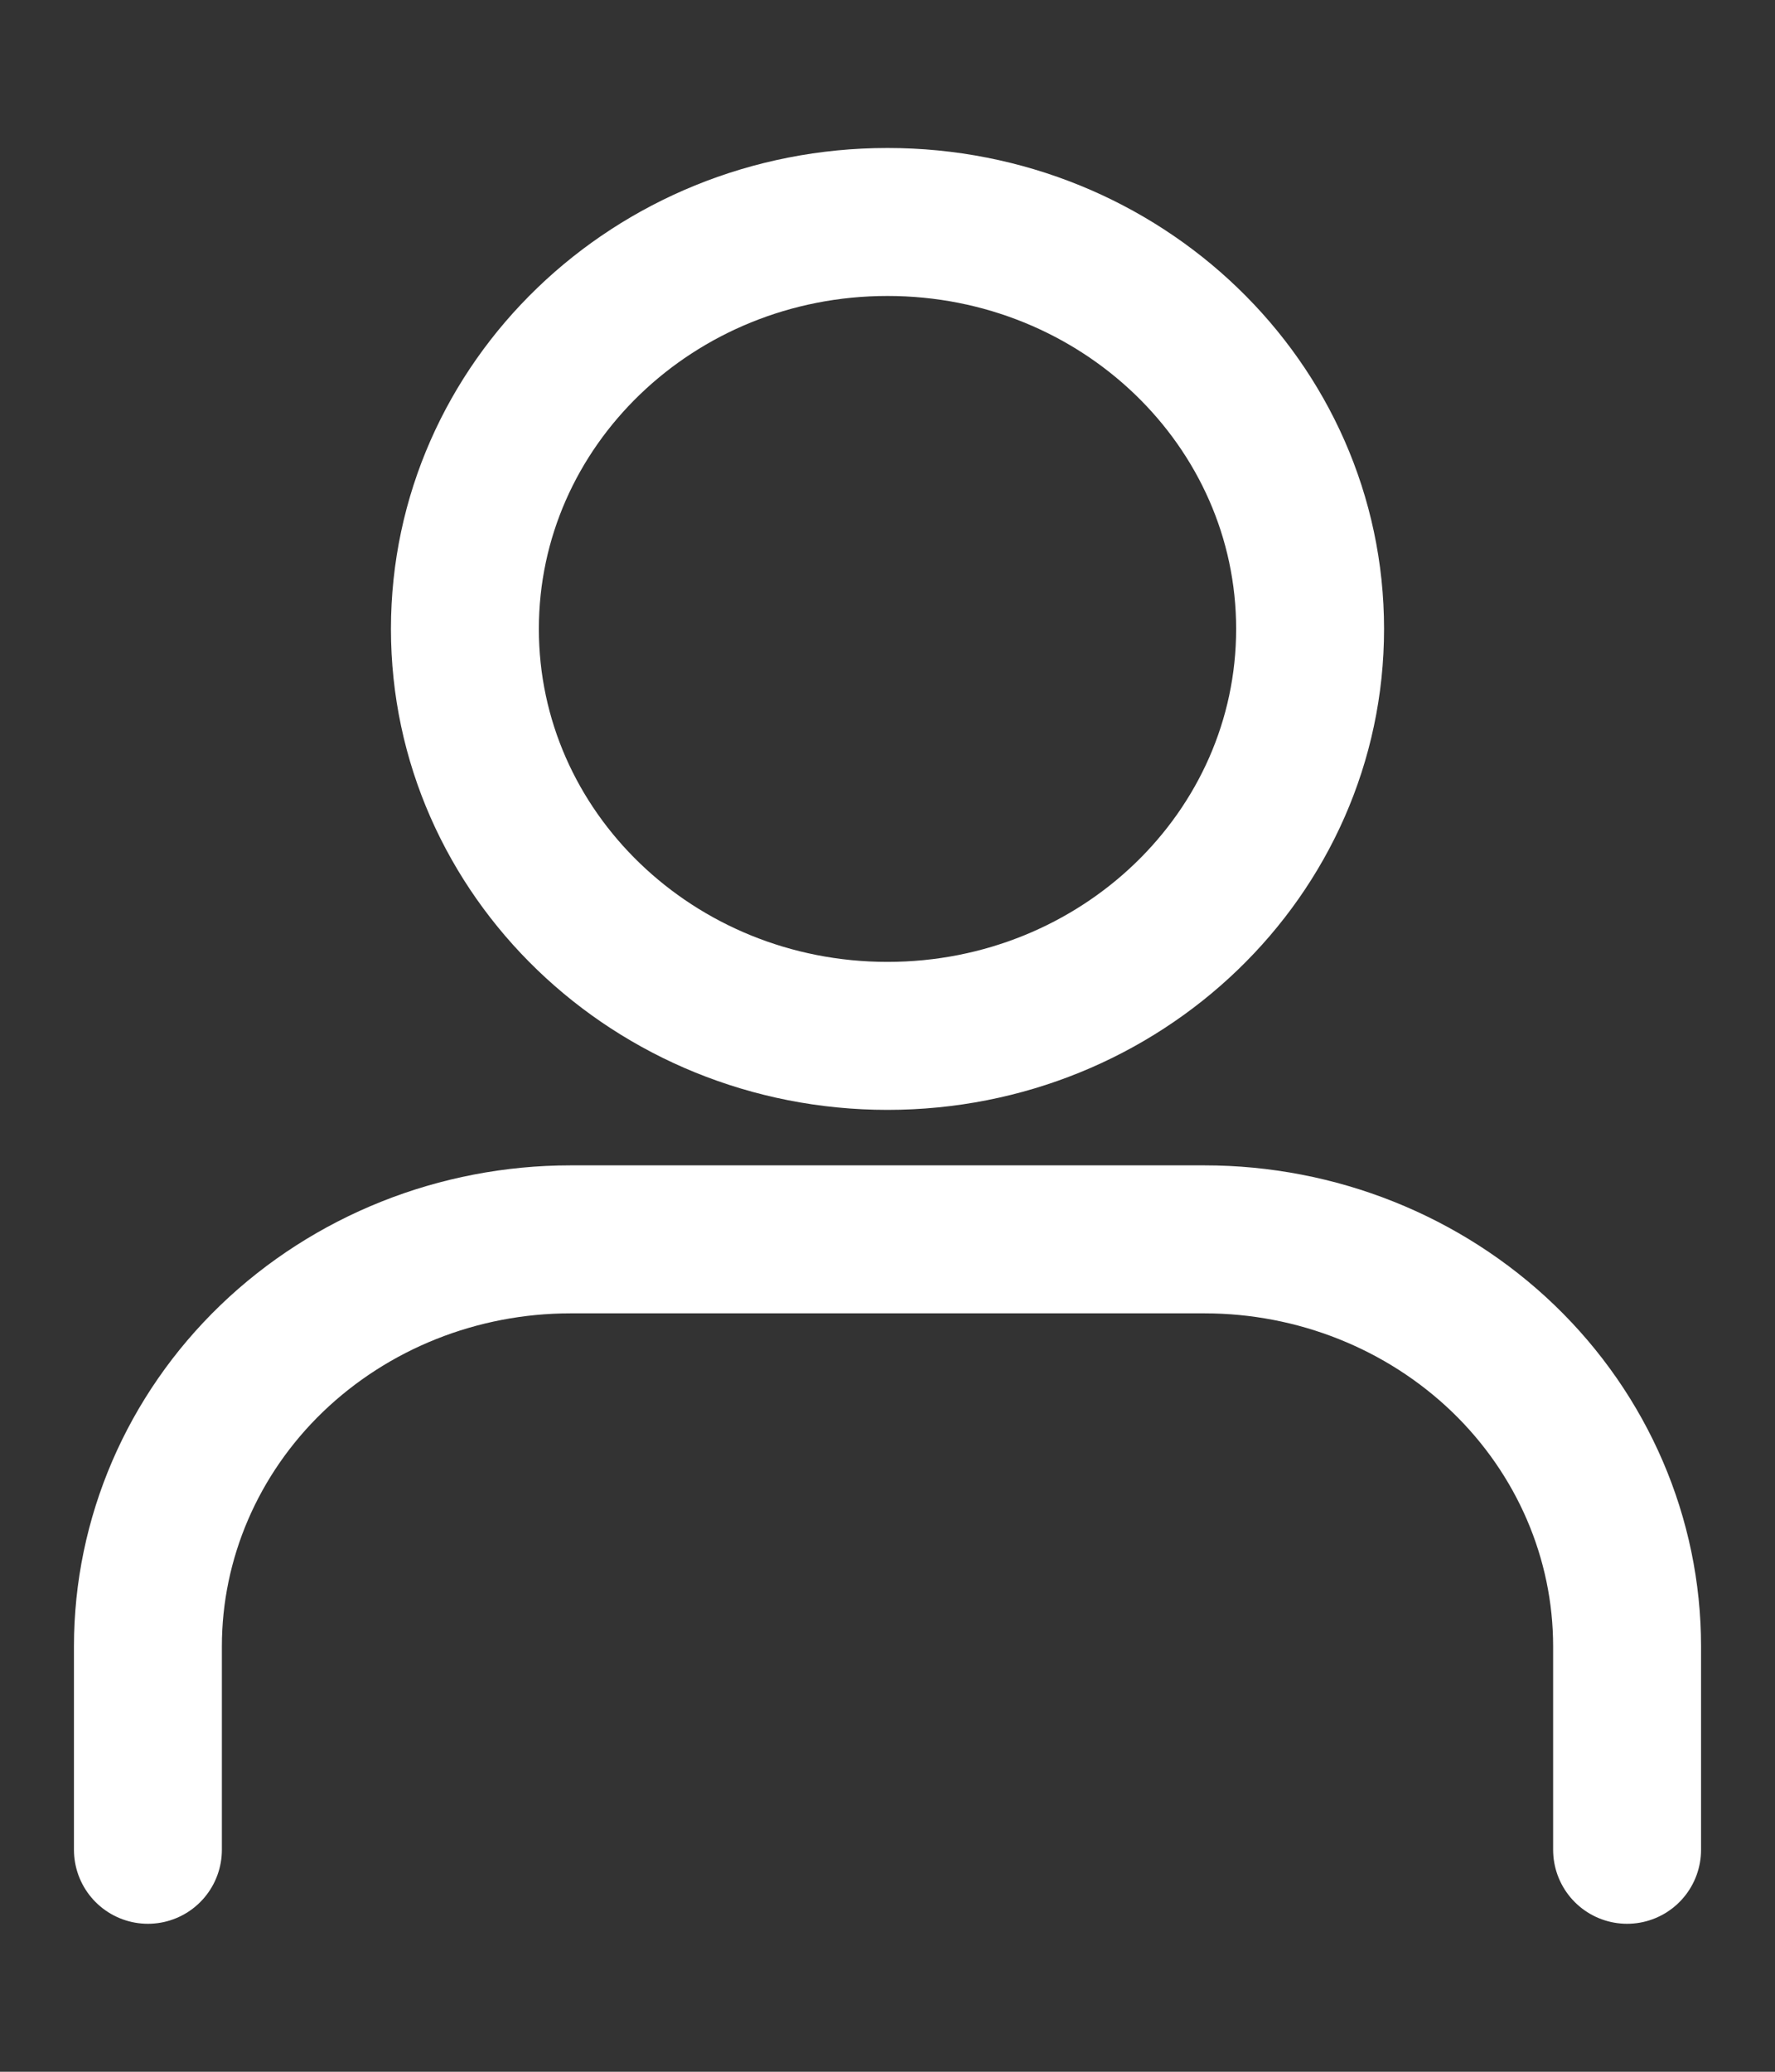 <?xml version="1.0" encoding="UTF-8"?> <svg xmlns="http://www.w3.org/2000/svg" width="12" height="14" viewBox="0 0 12 14" fill="none"><rect x="0" y="0" width="12" height="14" fill="#333333" stroke="none"/><path d="M11 12.5V11.125C11 10.396 10.699 9.696 10.163 9.18C9.627 8.665 8.901 8.375 8.143 8.375H3.857C3.099 8.375 2.373 8.665 1.837 9.18C1.301 9.696 1 10.396 1 11.125V12.5" stroke="white" stroke-linecap="round" stroke-linejoin="round"></path><path d="M6 7C7.578 7 8.857 5.769 8.857 4.25C8.857 2.731 7.578 1.5 6 1.5C4.422 1.5 3.143 2.731 3.143 4.25C3.143 5.769 4.422 7 6 7Z" stroke="white" stroke-linecap="round" stroke-linejoin="round"></path></svg> 